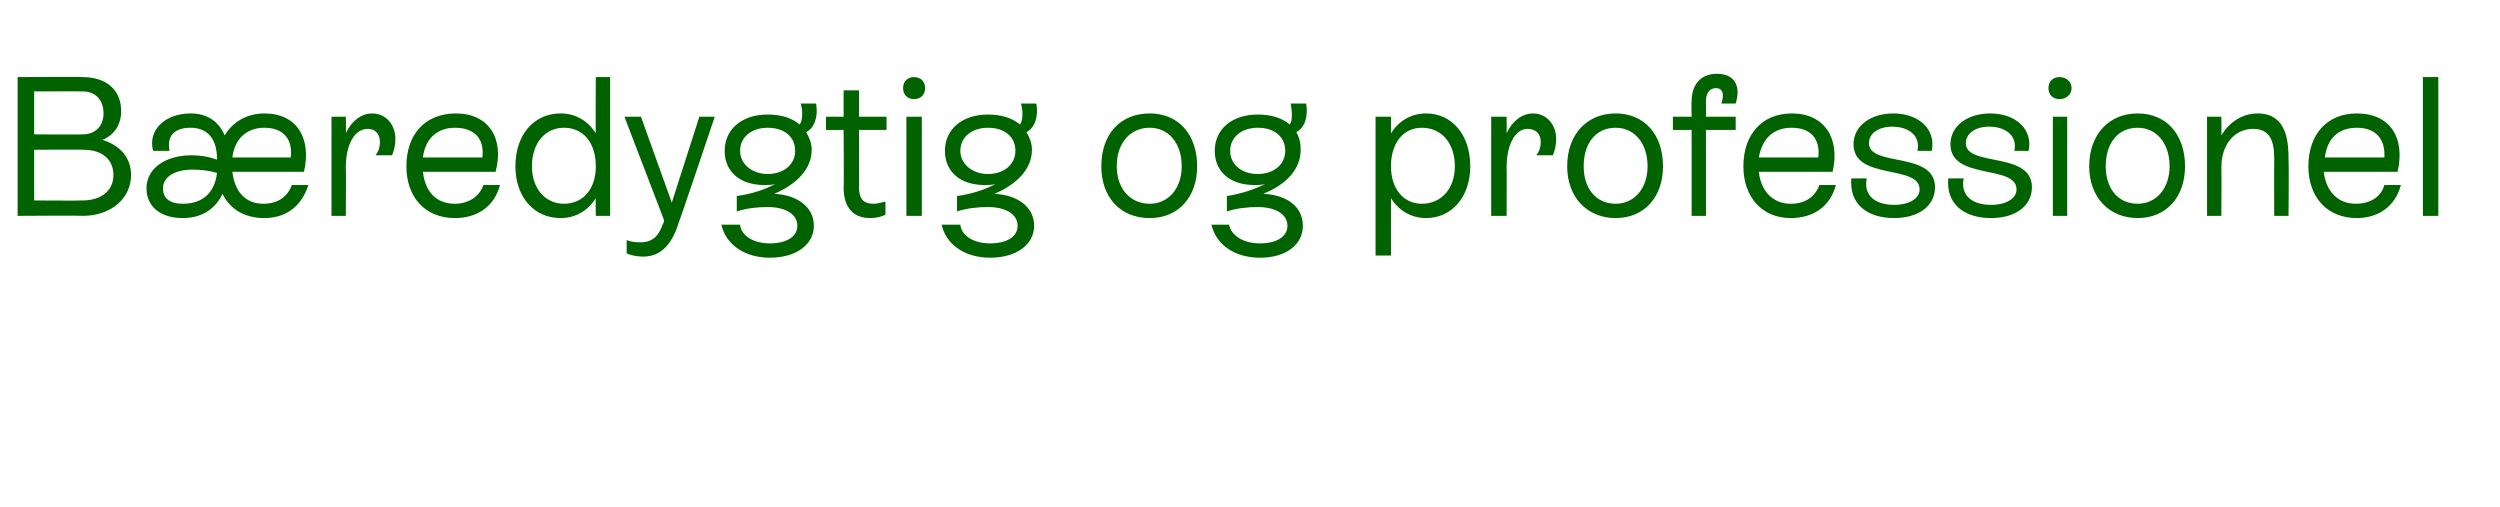 <?xml version="1.0" standalone="no"?><!DOCTYPE svg PUBLIC "-//W3C//DTD SVG 1.1//EN" "http://www.w3.org/Graphics/SVG/1.1/DTD/svg11.dtd"><svg xmlns="http://www.w3.org/2000/svg" version="1.1" width="227px" height="46px" viewBox="0 -3 227 46" style="top:-3px">  <desc>B redygtig og professionel</desc>  <defs/>  <g id="Polygon278183">    <path d="M 11.9 12.9 C 11.9 15 10.1 16.6 7.5 16.6 C 7.54 16.56 1.6 16.6 1.6 16.6 L 1.6 4 C 1.6 4 7.52 3.96 7.5 4 C 9.6 4 11 5.1 11 7.1 C 11 8.4 10.3 9.3 9.3 9.7 C 10.9 10.2 11.9 11.3 11.9 12.9 Z M 7.5 5.3 C 7.52 5.29 3.1 5.3 3.1 5.3 L 3.1 9.2 C 3.1 9.2 7.52 9.23 7.5 9.2 C 8.7 9.2 9.4 8.4 9.4 7.3 C 9.4 6.1 8.7 5.3 7.5 5.3 Z M 7.5 15.2 C 9.2 15.2 10.3 14.3 10.3 12.9 C 10.3 11.5 9.3 10.6 7.6 10.6 C 7.63 10.57 3.1 10.6 3.1 10.6 L 3.1 15.2 C 3.1 15.2 7.52 15.23 7.5 15.2 Z M 28 13.8 C 27.4 15.7 26 16.8 24 16.8 C 22.2 16.8 20.9 16 20.2 14.6 C 19.6 15.9 18.4 16.8 16.6 16.8 C 14.5 16.8 13.3 15.7 13.3 14.1 C 13.3 12.3 15 11.1 17.4 11.1 C 18.1 11.1 18.9 11.2 19.7 11.5 C 19.7 11.5 19.7 11.4 19.7 11.4 C 19.7 9.8 19 8.6 17.3 8.6 C 15.9 8.6 15.1 9.3 15.4 10.7 C 15.4 10.7 13.9 10.7 13.9 10.7 C 13.4 8.8 15 7.3 17.3 7.3 C 18.9 7.3 19.9 8.1 20.4 9.3 C 21.1 8.1 22.4 7.3 24 7.3 C 27 7.3 28.3 9.6 27.6 12.6 C 27.6 12.6 21.1 12.6 21.1 12.6 C 21.3 14.4 22.3 15.5 23.9 15.5 C 25.2 15.5 26.1 14.9 26.5 13.8 C 26.5 13.8 28 13.8 28 13.8 Z M 21.1 11.3 C 21.1 11.3 26.4 11.3 26.4 11.3 C 26.6 9.6 25.7 8.6 24 8.6 C 22.4 8.6 21.3 9.6 21.1 11.3 Z M 19.7 12.7 C 19 12.5 18.3 12.4 17.5 12.4 C 15.8 12.4 14.8 13.1 14.8 14.1 C 14.8 15 15.4 15.5 16.6 15.5 C 18.4 15.5 19.5 14.5 19.7 12.7 Z M 35.9 9.6 C 35.9 10.2 35.8 10.6 35.6 11.1 C 35.6 11.1 34.1 11.1 34.1 11.1 C 34.4 10.7 34.5 10.3 34.5 9.9 C 34.5 9.1 34 8.7 33.4 8.7 C 32.2 8.7 31.4 10.1 31.4 12.2 C 31.43 12.19 31.4 16.6 31.4 16.6 L 30.1 16.6 L 30.1 7.6 L 31.4 7.6 C 31.4 7.6 31.43 9.13 31.4 9.1 C 31.9 8 32.8 7.3 33.8 7.3 C 35.1 7.3 35.9 8.4 35.9 9.6 Z M 45.4 13.8 C 44.9 15.7 43.4 16.8 41.3 16.8 C 38.6 16.8 36.9 14.9 36.9 12.1 C 36.9 9.2 38.6 7.3 41.4 7.3 C 44.4 7.3 45.8 9.6 45 12.6 C 45 12.6 38.4 12.6 38.4 12.6 C 38.6 14.4 39.6 15.5 41.3 15.5 C 42.5 15.5 43.5 14.9 43.9 13.8 C 43.9 13.8 45.4 13.8 45.4 13.8 Z M 38.4 11.3 C 38.4 11.3 43.8 11.3 43.8 11.3 C 44 9.6 43.1 8.6 41.3 8.6 C 39.7 8.6 38.6 9.6 38.4 11.3 Z M 54.1 4 L 55.4 4 L 55.4 16.6 L 54.1 16.6 C 54.1 16.6 54.07 14.98 54.1 15 C 53.4 16.1 52.3 16.8 50.9 16.8 C 48.5 16.8 46.8 14.9 46.8 12.1 C 46.8 9.2 48.5 7.3 50.9 7.3 C 52.3 7.3 53.4 8 54.1 9.1 C 54.07 9.14 54.1 4 54.1 4 Z M 54.1 12.1 C 54.1 10 53 8.6 51.2 8.6 C 49.5 8.6 48.3 10 48.3 12.1 C 48.3 14.1 49.5 15.5 51.2 15.5 C 53 15.5 54.1 14.1 54.1 12.1 Z M 63.5 7.6 L 64.9 7.6 C 64.9 7.6 61.63 17.32 61.6 17.3 C 61 19.2 60 20.3 58.4 20.3 C 57.9 20.3 57.3 20.2 56.9 20 C 56.9 20 56.9 18.8 56.9 18.8 C 57.4 19 57.8 19 58.2 19 C 59.4 19 59.9 18.2 60.2 17.3 C 60.25 17.32 60.3 17 60.3 17 L 56.7 7.6 L 58.2 7.6 L 61 15.4 L 63.5 7.6 Z M 73.9 17.5 C 73.9 19.2 72.3 20.4 69.9 20.4 C 67.6 20.4 65.9 19.2 65.5 17.4 C 65.5 17.4 67.2 17.4 67.2 17.4 C 67.3 18.4 68.4 19.1 69.9 19.1 C 71.4 19.1 72.4 18.5 72.4 17.5 C 72.4 16.5 71.4 15.8 69.7 15.8 C 68.8 15.8 67.8 15.9 66.9 16.2 C 66.9 16.2 66.9 14.8 66.9 14.8 C 68.3 14.6 69.5 14.2 70.4 13.7 C 70.1 13.8 69.8 13.8 69.4 13.8 C 67.2 13.8 65.8 12.6 65.8 10.7 C 65.8 8.7 67.4 7.4 69.7 7.4 C 70.9 7.4 71.9 7.7 72.6 8.3 C 72.9 8 72.9 7 72.7 6.4 C 72.7 6.4 74.1 6.4 74.1 6.4 C 74.3 7.5 74 8.6 73.2 9 C 73.5 9.5 73.7 10 73.7 10.6 C 73.7 12.3 72.4 13.7 70.3 14.6 C 72.4 14.7 73.9 15.8 73.9 17.5 Z M 69.7 12.8 C 71.2 12.8 72.2 11.9 72.2 10.7 C 72.2 9.4 71.2 8.6 69.7 8.6 C 68.3 8.6 67.2 9.4 67.2 10.7 C 67.2 11.9 68.3 12.8 69.7 12.8 Z M 80.5 8.8 L 78 8.8 C 78 8.8 78.01 13.99 78 14 C 78 14.8 78.2 15.5 79.3 15.5 C 79.7 15.5 80 15.4 80.4 15.3 C 80.4 15.3 80.4 16.5 80.4 16.5 C 80 16.7 79.5 16.8 79 16.8 C 76.7 16.8 76.6 14.7 76.6 14 C 76.64 14 76.6 8.8 76.6 8.8 L 75 8.8 L 75 7.6 L 76.6 7.6 L 76.6 5.2 L 78 5.2 L 78 7.6 L 80.5 7.6 L 80.5 8.8 Z M 82 5 C 82 4.4 82.4 4 83 4 C 83.6 4 84 4.4 84 5 C 84 5.6 83.6 6 83 6 C 82.4 6 82 5.6 82 5 Z M 82.3 16.6 L 82.3 7.6 L 83.7 7.6 L 83.7 16.6 L 82.3 16.6 Z M 93.9 17.5 C 93.9 19.2 92.3 20.4 89.9 20.4 C 87.6 20.4 85.9 19.2 85.5 17.4 C 85.5 17.4 87.2 17.4 87.2 17.4 C 87.3 18.4 88.4 19.1 89.9 19.1 C 91.4 19.1 92.4 18.5 92.4 17.5 C 92.4 16.5 91.4 15.8 89.7 15.8 C 88.8 15.8 87.8 15.9 86.9 16.2 C 86.9 16.2 86.9 14.8 86.9 14.8 C 88.3 14.6 89.5 14.2 90.4 13.7 C 90.1 13.8 89.8 13.8 89.4 13.8 C 87.2 13.8 85.8 12.6 85.8 10.7 C 85.8 8.7 87.4 7.4 89.7 7.4 C 90.9 7.4 91.9 7.7 92.6 8.3 C 92.9 8 92.9 7 92.7 6.4 C 92.7 6.4 94.1 6.4 94.1 6.4 C 94.3 7.5 94 8.6 93.2 9 C 93.5 9.5 93.7 10 93.7 10.6 C 93.7 12.3 92.4 13.7 90.3 14.6 C 92.4 14.7 93.9 15.8 93.9 17.5 Z M 89.7 12.8 C 91.2 12.8 92.2 11.9 92.2 10.7 C 92.2 9.4 91.2 8.6 89.7 8.6 C 88.3 8.6 87.2 9.4 87.2 10.7 C 87.2 11.9 88.3 12.8 89.7 12.8 Z M 100 12.1 C 100 9.2 101.7 7.3 104.4 7.3 C 107 7.3 108.7 9.2 108.7 12.1 C 108.7 14.9 107 16.8 104.4 16.8 C 101.7 16.8 100 14.9 100 12.1 Z M 107.3 12.1 C 107.3 10 106.1 8.6 104.4 8.6 C 102.6 8.6 101.4 10 101.4 12.1 C 101.4 14.1 102.6 15.5 104.4 15.5 C 106.1 15.5 107.3 14.1 107.3 12.1 Z M 118.3 17.5 C 118.3 19.2 116.8 20.4 114.4 20.4 C 112.1 20.4 110.4 19.2 110 17.4 C 110 17.4 111.6 17.4 111.6 17.4 C 111.8 18.4 112.9 19.1 114.4 19.1 C 115.9 19.1 116.9 18.5 116.9 17.5 C 116.9 16.5 115.9 15.8 114.2 15.8 C 113.3 15.8 112.3 15.9 111.4 16.2 C 111.4 16.2 111.4 14.8 111.4 14.8 C 112.7 14.6 113.9 14.2 114.9 13.7 C 114.6 13.8 114.2 13.8 113.9 13.8 C 111.7 13.8 110.3 12.6 110.3 10.7 C 110.3 8.7 111.9 7.4 114.2 7.4 C 115.4 7.4 116.4 7.7 117.1 8.3 C 117.4 8 117.3 7 117.2 6.4 C 117.2 6.4 118.6 6.4 118.6 6.4 C 118.8 7.5 118.5 8.6 117.7 9 C 118 9.5 118.1 10 118.1 10.6 C 118.1 12.3 116.9 13.7 114.7 14.6 C 116.9 14.7 118.3 15.8 118.3 17.5 Z M 114.2 12.8 C 115.7 12.8 116.7 11.9 116.7 10.7 C 116.7 9.4 115.7 8.6 114.2 8.6 C 112.8 8.6 111.7 9.4 111.7 10.7 C 111.7 11.9 112.7 12.8 114.2 12.8 Z M 133.5 12.1 C 133.5 14.9 131.8 16.8 129.5 16.8 C 128.1 16.8 127 16.1 126.3 15 C 126.3 15.03 126.3 20.2 126.3 20.2 L 124.9 20.2 L 124.9 7.6 L 126.3 7.6 C 126.3 7.6 126.3 9.09 126.3 9.1 C 127 8 128.1 7.3 129.5 7.3 C 131.8 7.3 133.5 9.2 133.5 12.1 Z M 132.1 12.1 C 132.1 10 130.9 8.6 129.1 8.6 C 127.4 8.6 126.3 10 126.3 12.1 C 126.3 14.1 127.4 15.5 129.1 15.5 C 130.9 15.5 132.1 14.1 132.1 12.1 Z M 141.3 9.6 C 141.3 10.2 141.2 10.6 141 11.1 C 141 11.1 139.5 11.1 139.5 11.1 C 139.8 10.7 139.9 10.3 139.9 9.9 C 139.9 9.1 139.4 8.7 138.7 8.7 C 137.6 8.7 136.8 10.1 136.8 12.2 C 136.82 12.19 136.8 16.6 136.8 16.6 L 135.4 16.6 L 135.4 7.6 L 136.8 7.6 C 136.8 7.6 136.82 9.13 136.8 9.1 C 137.3 8 138.2 7.3 139.2 7.3 C 140.5 7.3 141.3 8.4 141.3 9.6 Z M 142.3 12.1 C 142.3 9.2 144.1 7.3 146.7 7.3 C 149.3 7.3 151 9.2 151 12.1 C 151 14.9 149.3 16.8 146.7 16.8 C 144.1 16.8 142.3 14.9 142.3 12.1 Z M 149.6 12.1 C 149.6 10 148.4 8.6 146.7 8.6 C 144.9 8.6 143.8 10 143.8 12.1 C 143.8 14.1 144.9 15.5 146.7 15.5 C 148.4 15.5 149.6 14.1 149.6 12.1 Z M 156.3 6.4 C 156.6 5.5 156.4 5 155.8 5 C 155.2 5 154.9 5.5 154.9 6.2 C 154.92 6.23 154.9 7.6 154.9 7.6 L 157.6 7.6 L 157.6 8.8 L 154.9 8.8 L 154.9 16.6 L 153.6 16.6 L 153.6 8.8 L 151.9 8.8 L 151.9 7.6 L 153.6 7.6 C 153.6 7.6 153.56 6.23 153.6 6.2 C 153.6 4.7 154.4 3.7 155.9 3.7 C 157.5 3.7 158.1 4.8 157.6 6.4 C 157.6 6.4 156.3 6.4 156.3 6.4 Z M 166.7 13.8 C 166.2 15.7 164.7 16.8 162.6 16.8 C 160 16.8 158.3 14.9 158.3 12.1 C 158.3 9.2 160 7.3 162.7 7.3 C 165.7 7.3 167.1 9.6 166.4 12.6 C 166.4 12.6 159.7 12.6 159.7 12.6 C 159.9 14.4 161 15.5 162.6 15.5 C 163.9 15.5 164.8 14.9 165.2 13.8 C 165.2 13.8 166.7 13.8 166.7 13.8 Z M 159.7 11.3 C 159.7 11.3 165.1 11.3 165.1 11.3 C 165.3 9.6 164.4 8.6 162.7 8.6 C 161 8.6 160 9.6 159.7 11.3 Z M 168.1 13.2 C 168.1 13.2 169.5 13.2 169.5 13.2 C 169.2 14.7 170.2 15.6 172 15.6 C 173.4 15.6 174.3 15 174.3 14.2 C 174.3 11.9 168.3 13.4 168.3 10.1 C 168.3 8.4 169.9 7.3 171.9 7.3 C 174.3 7.3 175.8 8.8 175.4 10.7 C 175.4 10.7 174.1 10.7 174.1 10.7 C 174.4 9.4 173.4 8.5 171.8 8.5 C 170.6 8.5 169.7 9.1 169.7 10 C 169.7 12.2 175.7 10.7 175.7 14 C 175.7 15.7 174.2 16.8 172 16.8 C 169.5 16.8 167.9 15.5 168.1 13.2 Z M 176.9 13.2 C 176.9 13.2 178.3 13.2 178.3 13.2 C 178 14.7 179 15.6 180.8 15.6 C 182.2 15.6 183.1 15 183.1 14.2 C 183.1 11.9 177.1 13.4 177.1 10.1 C 177.1 8.4 178.7 7.3 180.7 7.3 C 183.1 7.3 184.6 8.8 184.2 10.7 C 184.2 10.7 182.9 10.7 182.9 10.7 C 183.2 9.4 182.2 8.5 180.6 8.5 C 179.4 8.5 178.5 9.1 178.5 10 C 178.5 12.2 184.5 10.7 184.5 14 C 184.5 15.7 183 16.8 180.8 16.8 C 178.3 16.8 176.7 15.5 176.9 13.2 Z M 186 5 C 186 4.4 186.4 4 187 4 C 187.6 4 188.1 4.4 188.1 5 C 188.1 5.6 187.6 6 187 6 C 186.4 6 186 5.6 186 5 Z M 186.4 16.6 L 186.4 7.6 L 187.7 7.6 L 187.7 16.6 L 186.4 16.6 Z M 189.7 12.1 C 189.7 9.2 191.5 7.3 194.1 7.3 C 196.7 7.3 198.4 9.2 198.4 12.1 C 198.4 14.9 196.7 16.8 194.1 16.8 C 191.5 16.8 189.7 14.9 189.7 12.1 Z M 197 12.1 C 197 10 195.8 8.6 194.1 8.6 C 192.3 8.6 191.2 10 191.2 12.1 C 191.2 14.1 192.3 15.5 194.1 15.5 C 195.8 15.5 197 14.1 197 12.1 Z M 207.8 11.6 C 207.84 11.65 207.8 16.6 207.8 16.6 L 206.5 16.6 C 206.5 16.6 206.48 11.72 206.5 11.7 C 206.5 10.5 206.5 8.7 204.6 8.7 C 202.9 8.7 201.7 10.1 201.7 12.2 C 201.72 12.22 201.7 16.6 201.7 16.6 L 200.4 16.6 L 200.4 7.6 L 201.7 7.6 C 201.7 7.6 201.72 9.32 201.7 9.3 C 202.4 8.1 203.6 7.3 205 7.3 C 207.8 7.3 207.8 10.2 207.8 11.6 Z M 218 13.8 C 217.5 15.7 216 16.8 214 16.8 C 211.3 16.8 209.6 14.9 209.6 12.1 C 209.6 9.2 211.3 7.3 214 7.3 C 217.1 7.3 218.4 9.6 217.7 12.6 C 217.7 12.6 211 12.6 211 12.6 C 211.2 14.4 212.3 15.5 213.9 15.5 C 215.2 15.5 216.2 14.9 216.5 13.8 C 216.5 13.8 218 13.8 218 13.8 Z M 211.1 11.3 C 211.1 11.3 216.5 11.3 216.5 11.3 C 216.6 9.6 215.7 8.6 214 8.6 C 212.3 8.6 211.3 9.6 211.1 11.3 Z M 220 16.6 L 220 4 L 221.4 4 L 221.4 16.6 L 220 16.6 Z " stroke="none" fill="#006300"/>  </g></svg>